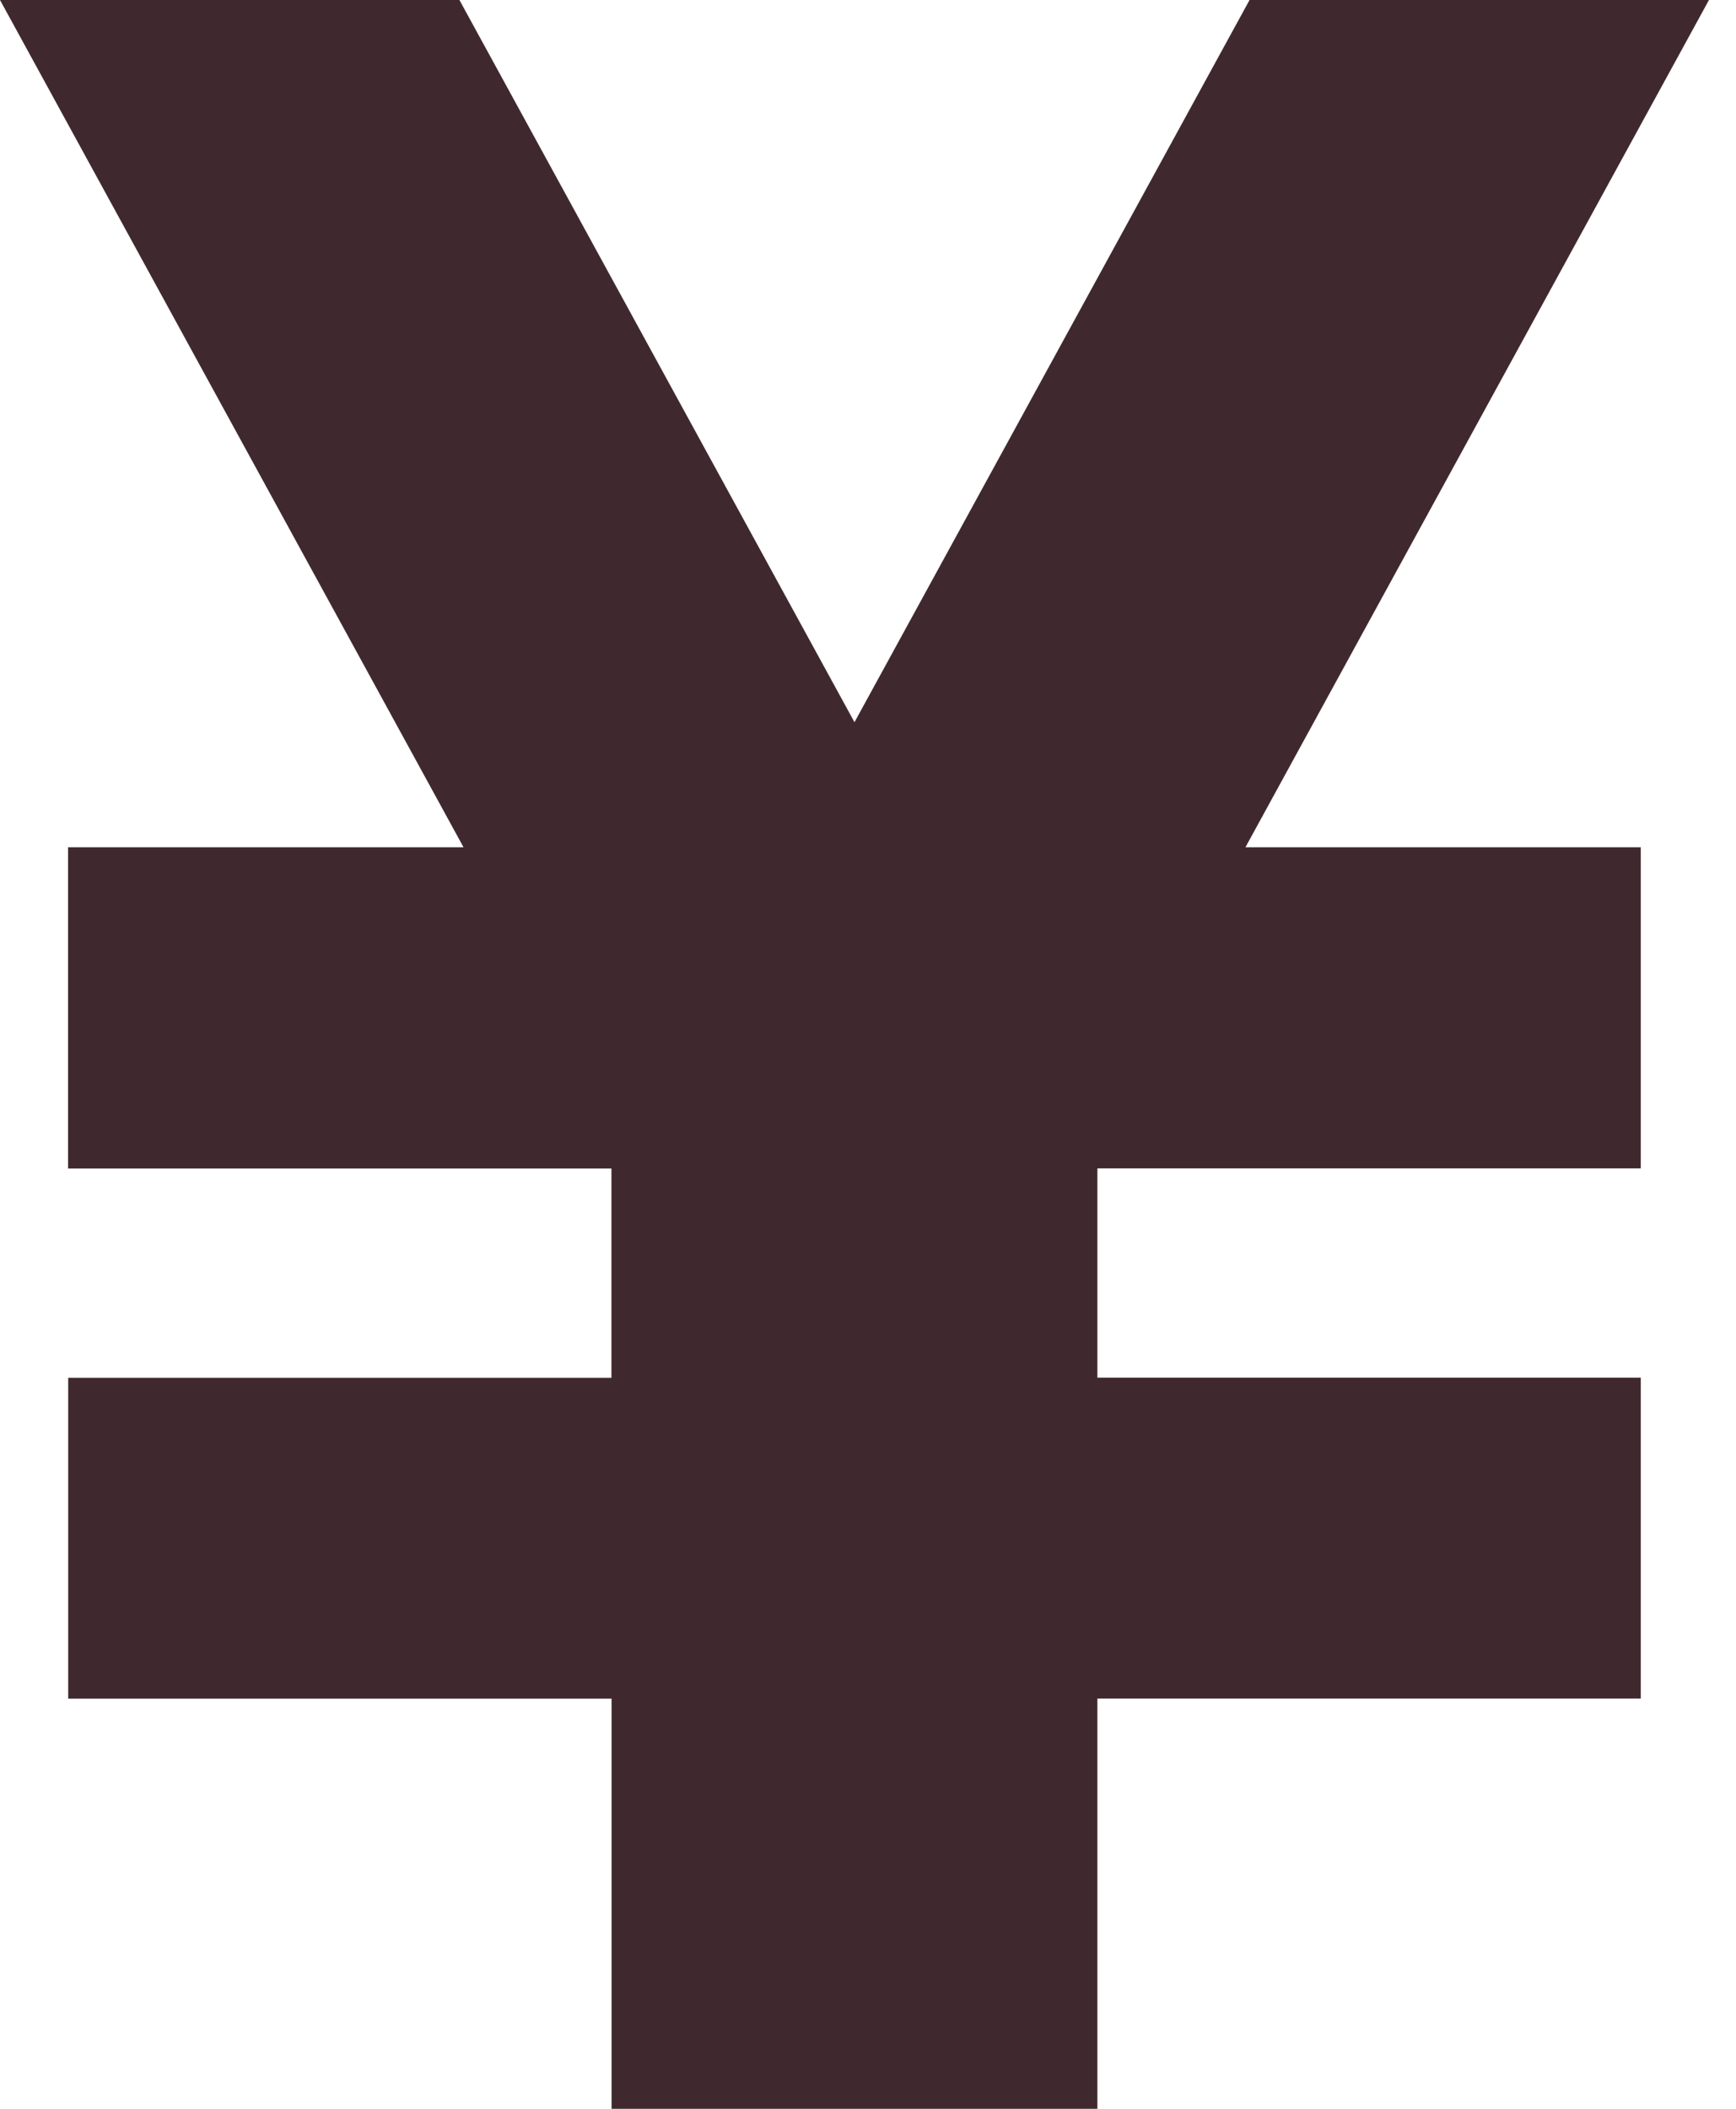 <svg width="14" height="17" fill="none" xmlns="http://www.w3.org/2000/svg"><path d="M13.782 0h-3.705L6.891 5.822 3.705 0H0l3.738 6.83H.549V9.42h4.382v1.687H.55v2.587h4.382V17H8.85v-3.307h4.382v-2.587H8.85V9.419h4.382V6.83h-3.188L13.782 0Z" fill="#3F292F"/></svg>